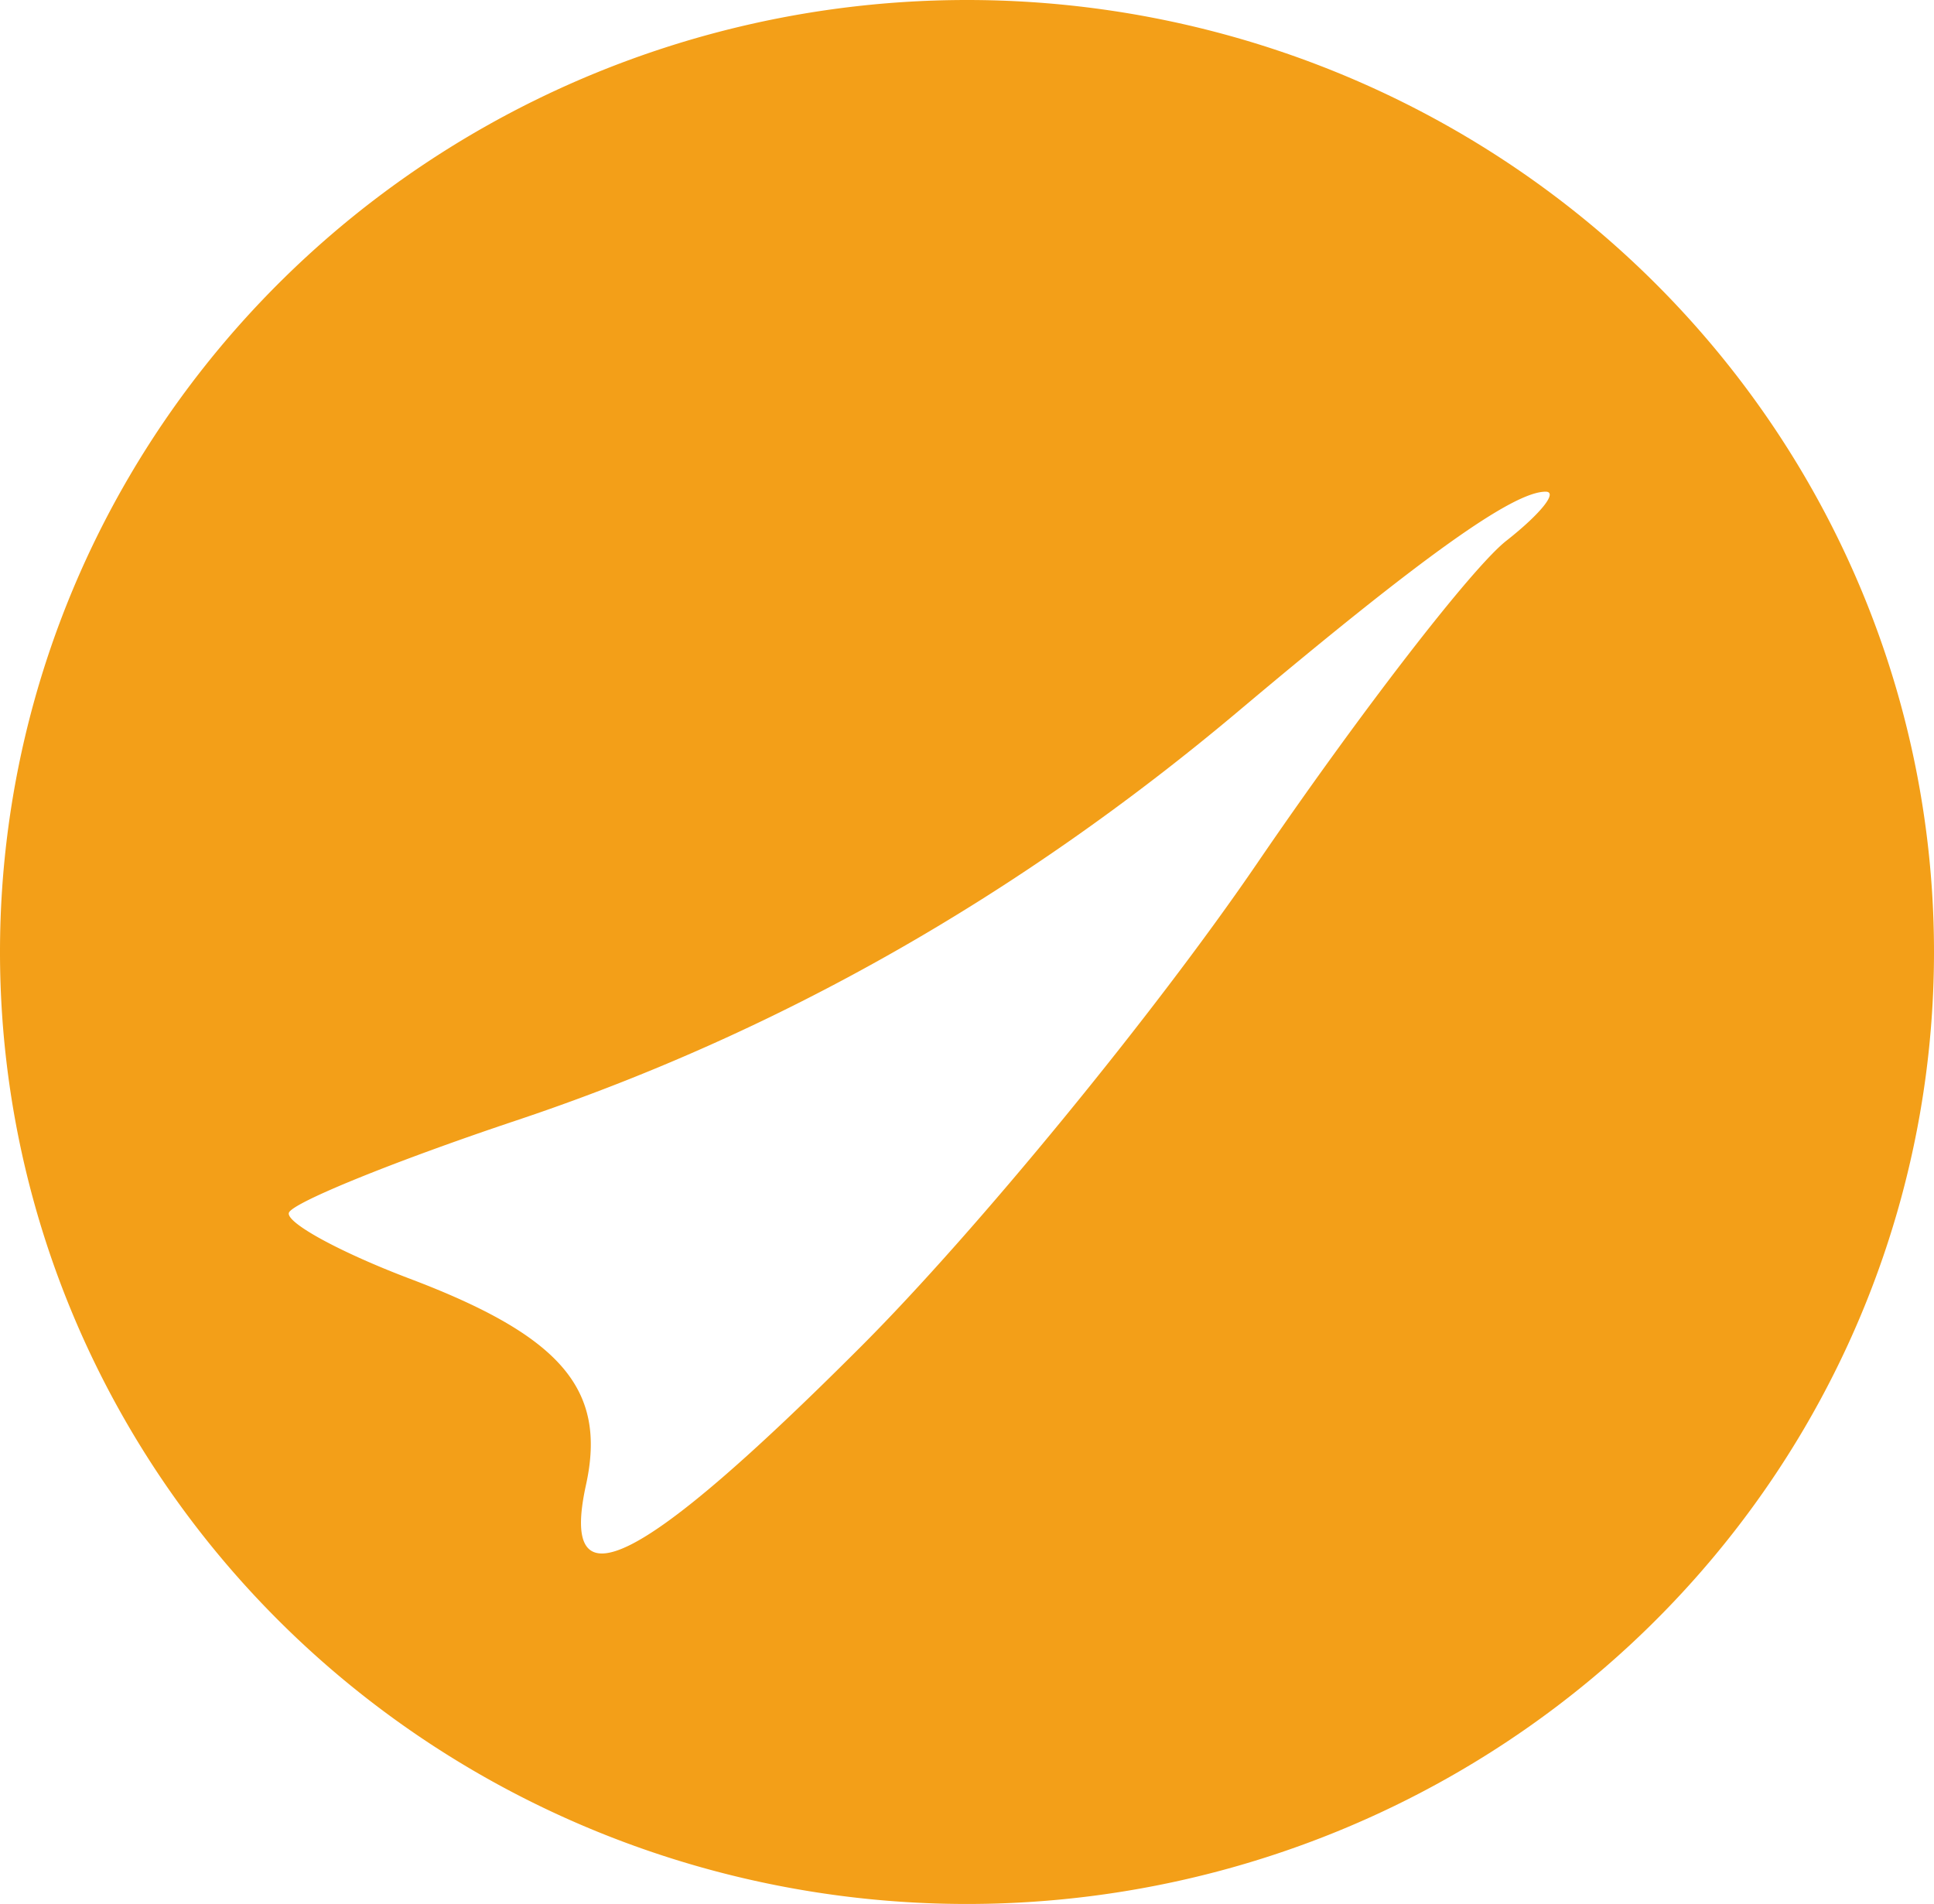 <?xml version="1.0" encoding="UTF-8" standalone="no"?>
<svg
   xmlns:dc="http://purl.org/dc/elements/1.1/"
   xmlns:cc="http://creativecommons.org/ns#"
   xmlns:rdf="http://www.w3.org/1999/02/22-rdf-syntax-ns#"
   xmlns:svg="http://www.w3.org/2000/svg"
   xmlns="http://www.w3.org/2000/svg"
   id="svg2"
   version="1.1"
   width="76.402"
   height="75.209"
   viewBox="0 0 76.402 75.209">
  <defs
     id="defs6" />
  <g
     id="g3338"
     transform="translate(0.066,-0.214)">
    <path
       style="fill:#f39f18;fill-opacity:1"
       d="M 38.135,0.214 A 38.202,37.605 0 0 0 -0.066,37.817 38.202,37.605 0 0 0 38.135,75.423 38.202,37.605 0 0 0 76.336,37.817 38.202,37.605 0 0 0 38.135,0.214 Z M 60.993,19.636 c 0.502,0 -0.198,0.875 -1.557,1.943 -1.358,1.068 -5.79,6.806 -9.848,12.75 -4.058,5.944 -11.089,14.519 -15.623,19.057 -8.727,8.733 -11.952,10.357 -10.881,5.48 0.827,-3.767 -0.972,-5.873 -6.949,-8.137 -2.75,-1.041 -4.905,-2.214 -4.789,-2.607 0.116,-0.393 4.166,-2.038 9,-3.654 10.296,-3.442 19.788,-8.823 28.525,-16.174 7.241,-6.092 10.832,-8.658 12.121,-8.658 z"
       id="path3344-8" />
  </g>
</svg>
